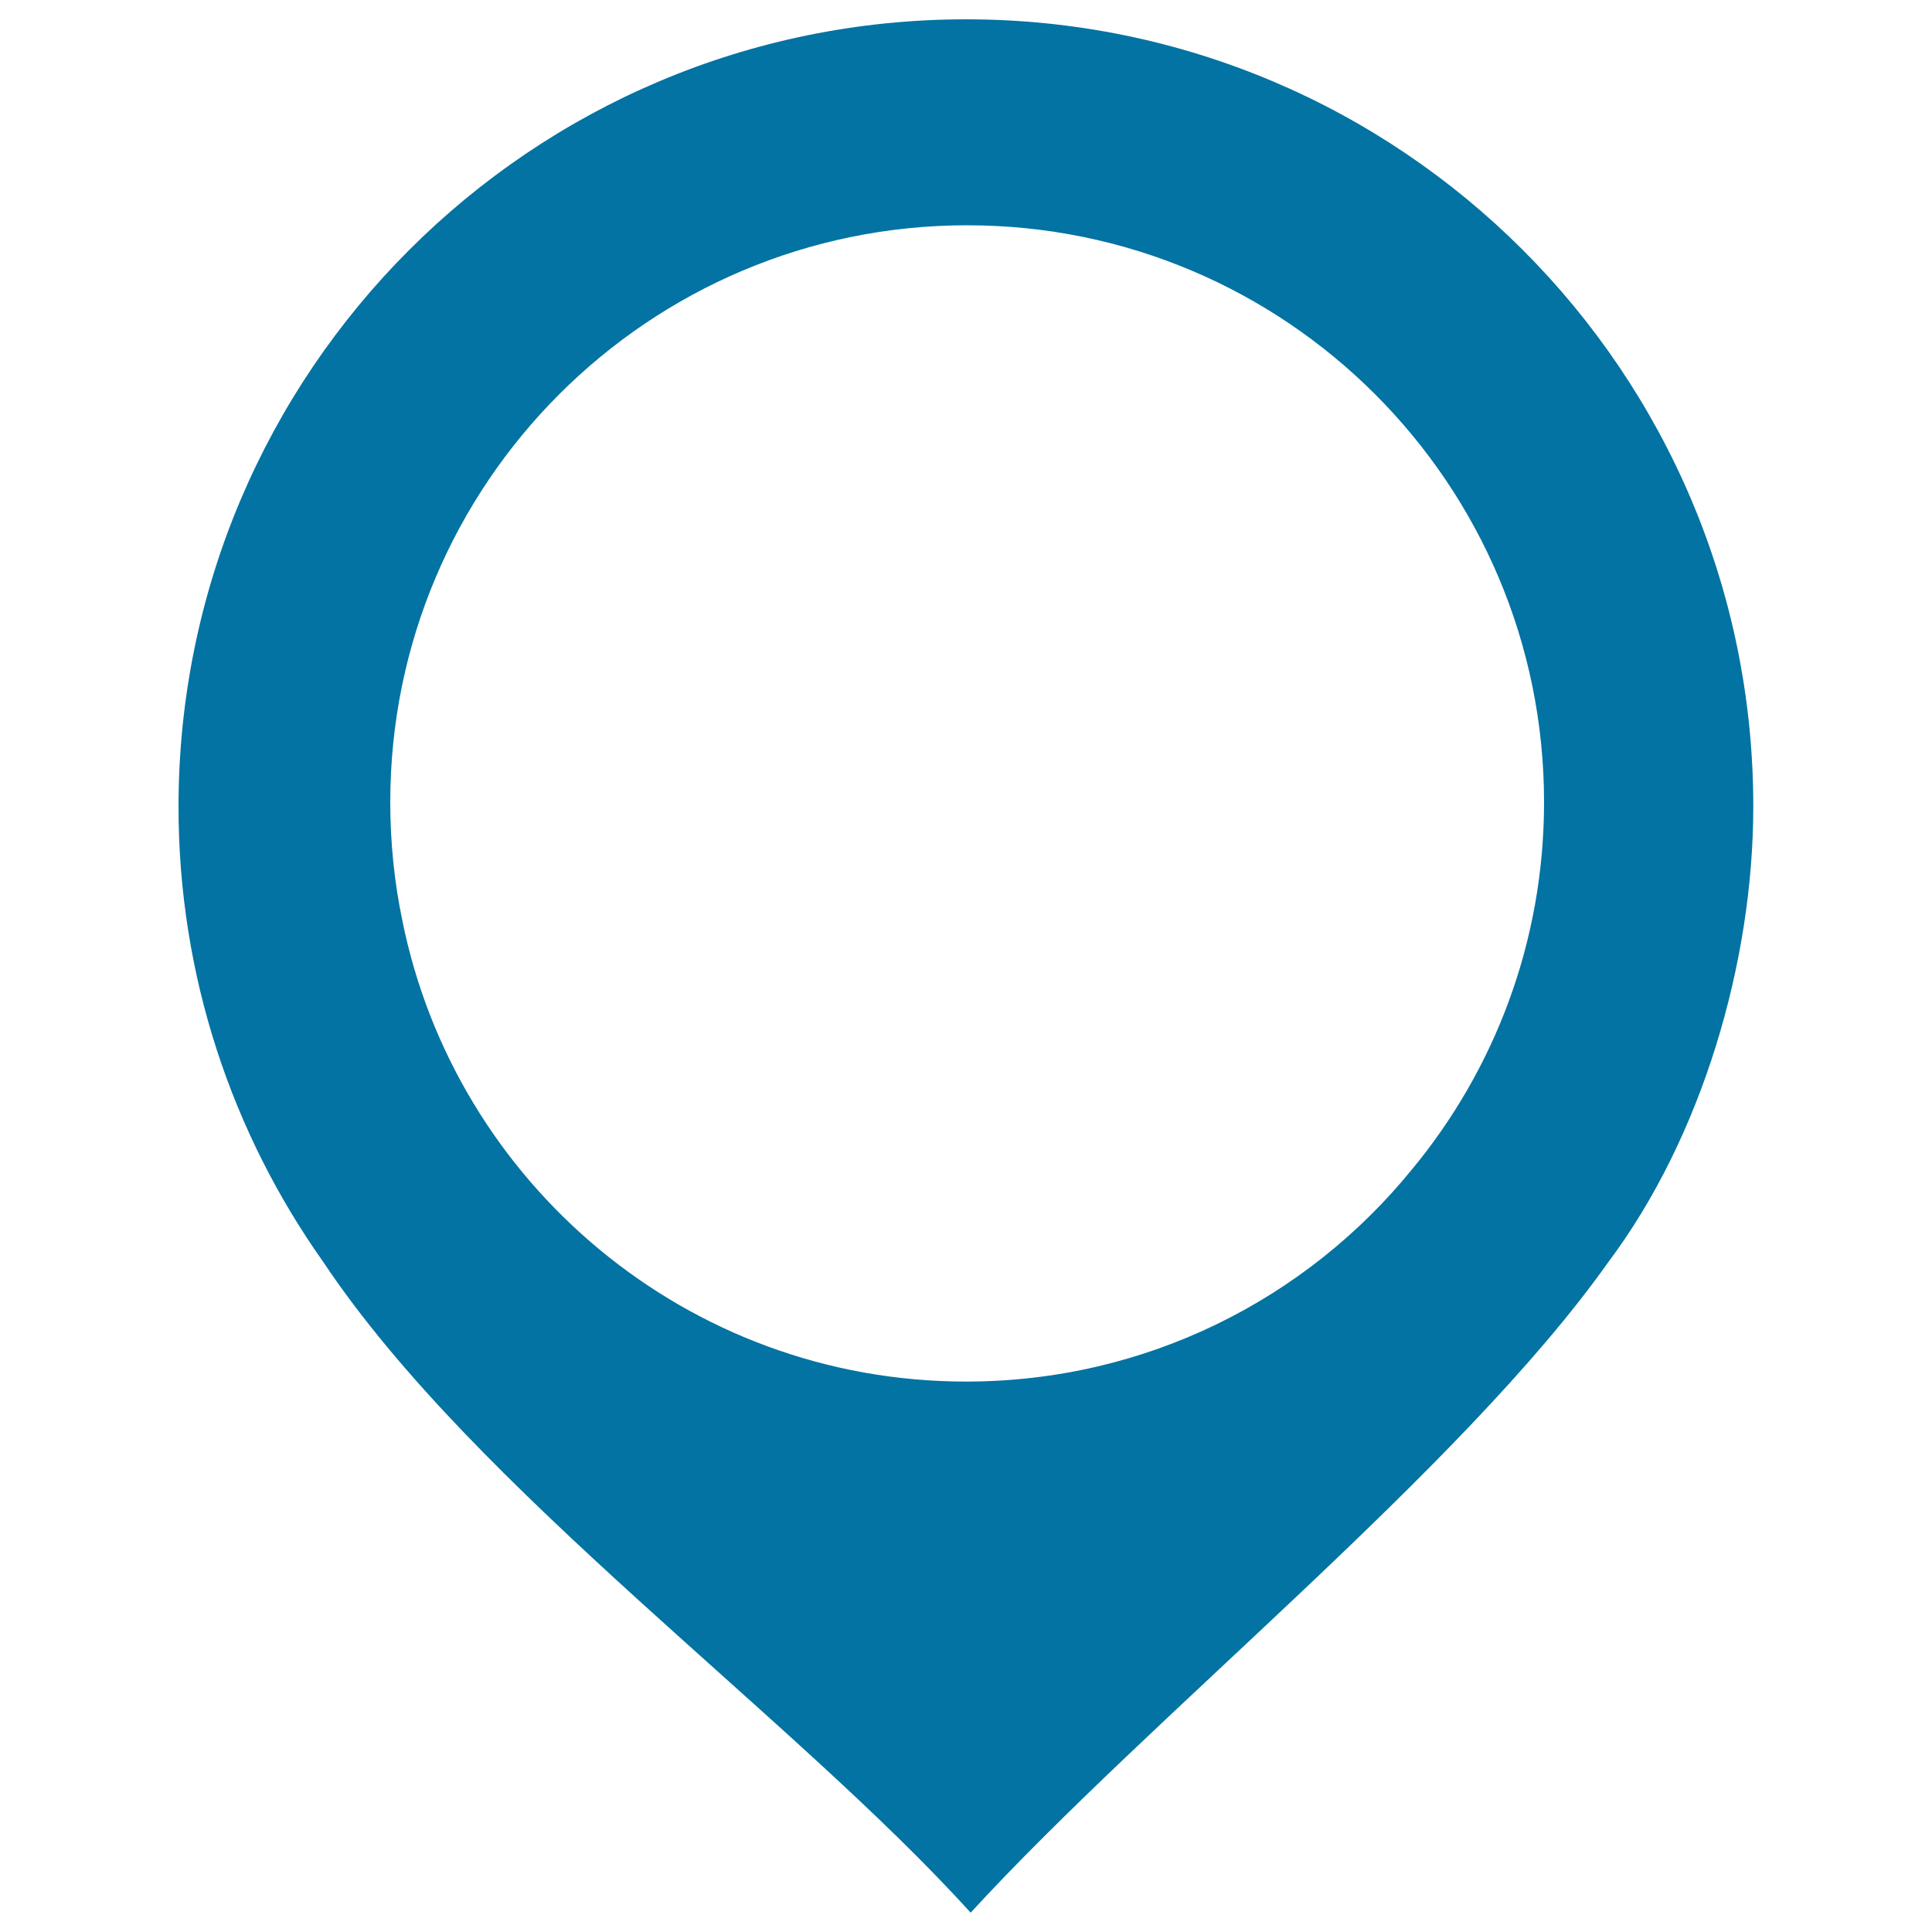 <svg xmlns="http://www.w3.org/2000/svg" viewBox="0 0 1000 1000" style="fill:#0273a2">
<title>Location position SVG icon</title>
<path d="M500,10C274.9,10,92.4,192.5,92.4,417.6c0,87.8,27.8,169.1,75,235.7C245.9,771,410,887.9,502.4,990c94.3-102.7,254.2-229.6,330.1-336.8c48.5-64.7,75-155.3,75-235.7C907.6,192.5,725.1,10,500,10z M730.9,605.2C676.4,672.3,593.2,715.1,500,715.1c-144.2,0-264.5-102.7-291.8-238.9c-4.1-19.7-6.2-40.1-6.2-61c0-164.9,133.7-298.6,298.6-298.6c164.9,0,298.6,133.7,298.6,298.6C799.2,487.4,773.6,553.6,730.9,605.2z"/>
</svg>